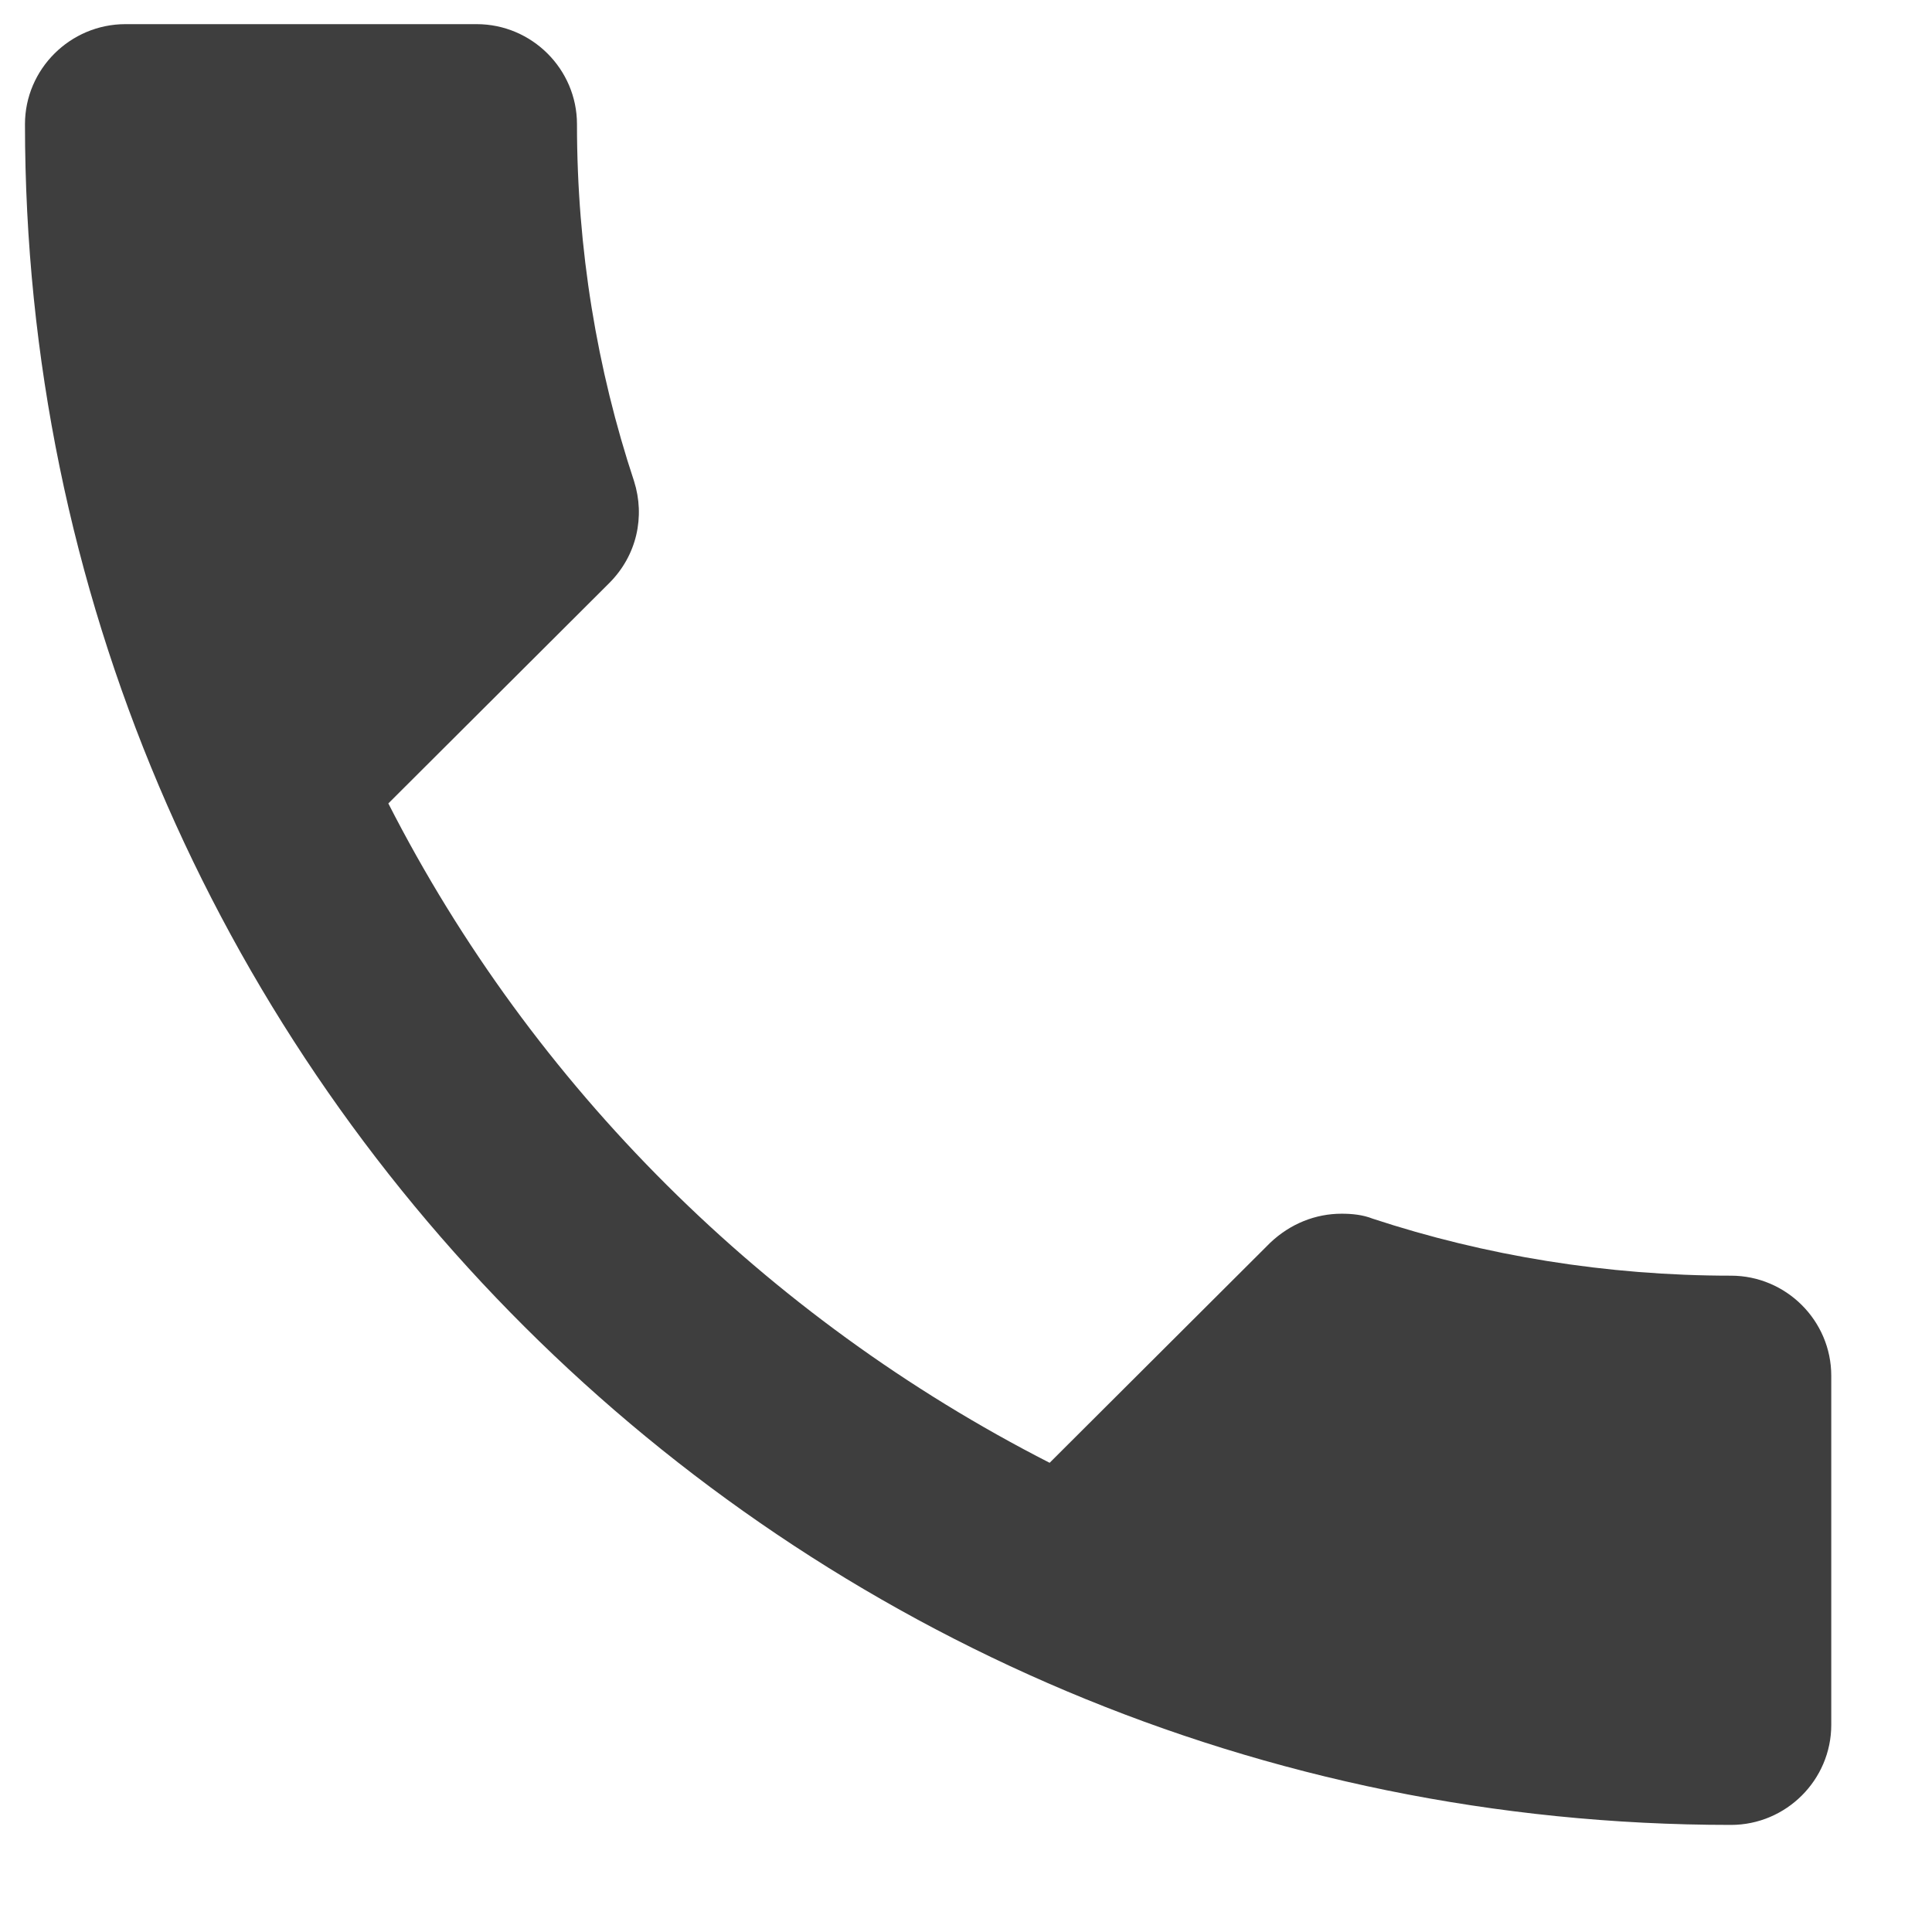 <svg width="14" height="14" viewBox="0 0 14 14" fill="none" xmlns="http://www.w3.org/2000/svg">
<path d="M3.454 0.175H0.909C0.509 0.175 0.181 0.501 0.181 0.9C0.181 7.707 5.715 13.224 12.543 13.224C12.943 13.224 13.27 12.898 13.27 12.499V9.969C13.27 9.57 12.943 9.244 12.543 9.244C11.641 9.244 10.761 9.099 9.947 8.831C9.874 8.802 9.794 8.795 9.722 8.795C9.533 8.795 9.351 8.867 9.205 9.005L7.606 10.6C5.548 9.549 3.861 7.874 2.814 5.822L4.413 4.227C4.617 4.024 4.675 3.742 4.595 3.488C4.326 2.676 4.181 1.806 4.181 0.9C4.181 0.501 3.854 0.175 3.454 0.175Z" fill="#3E3E3E"/>
</svg>

